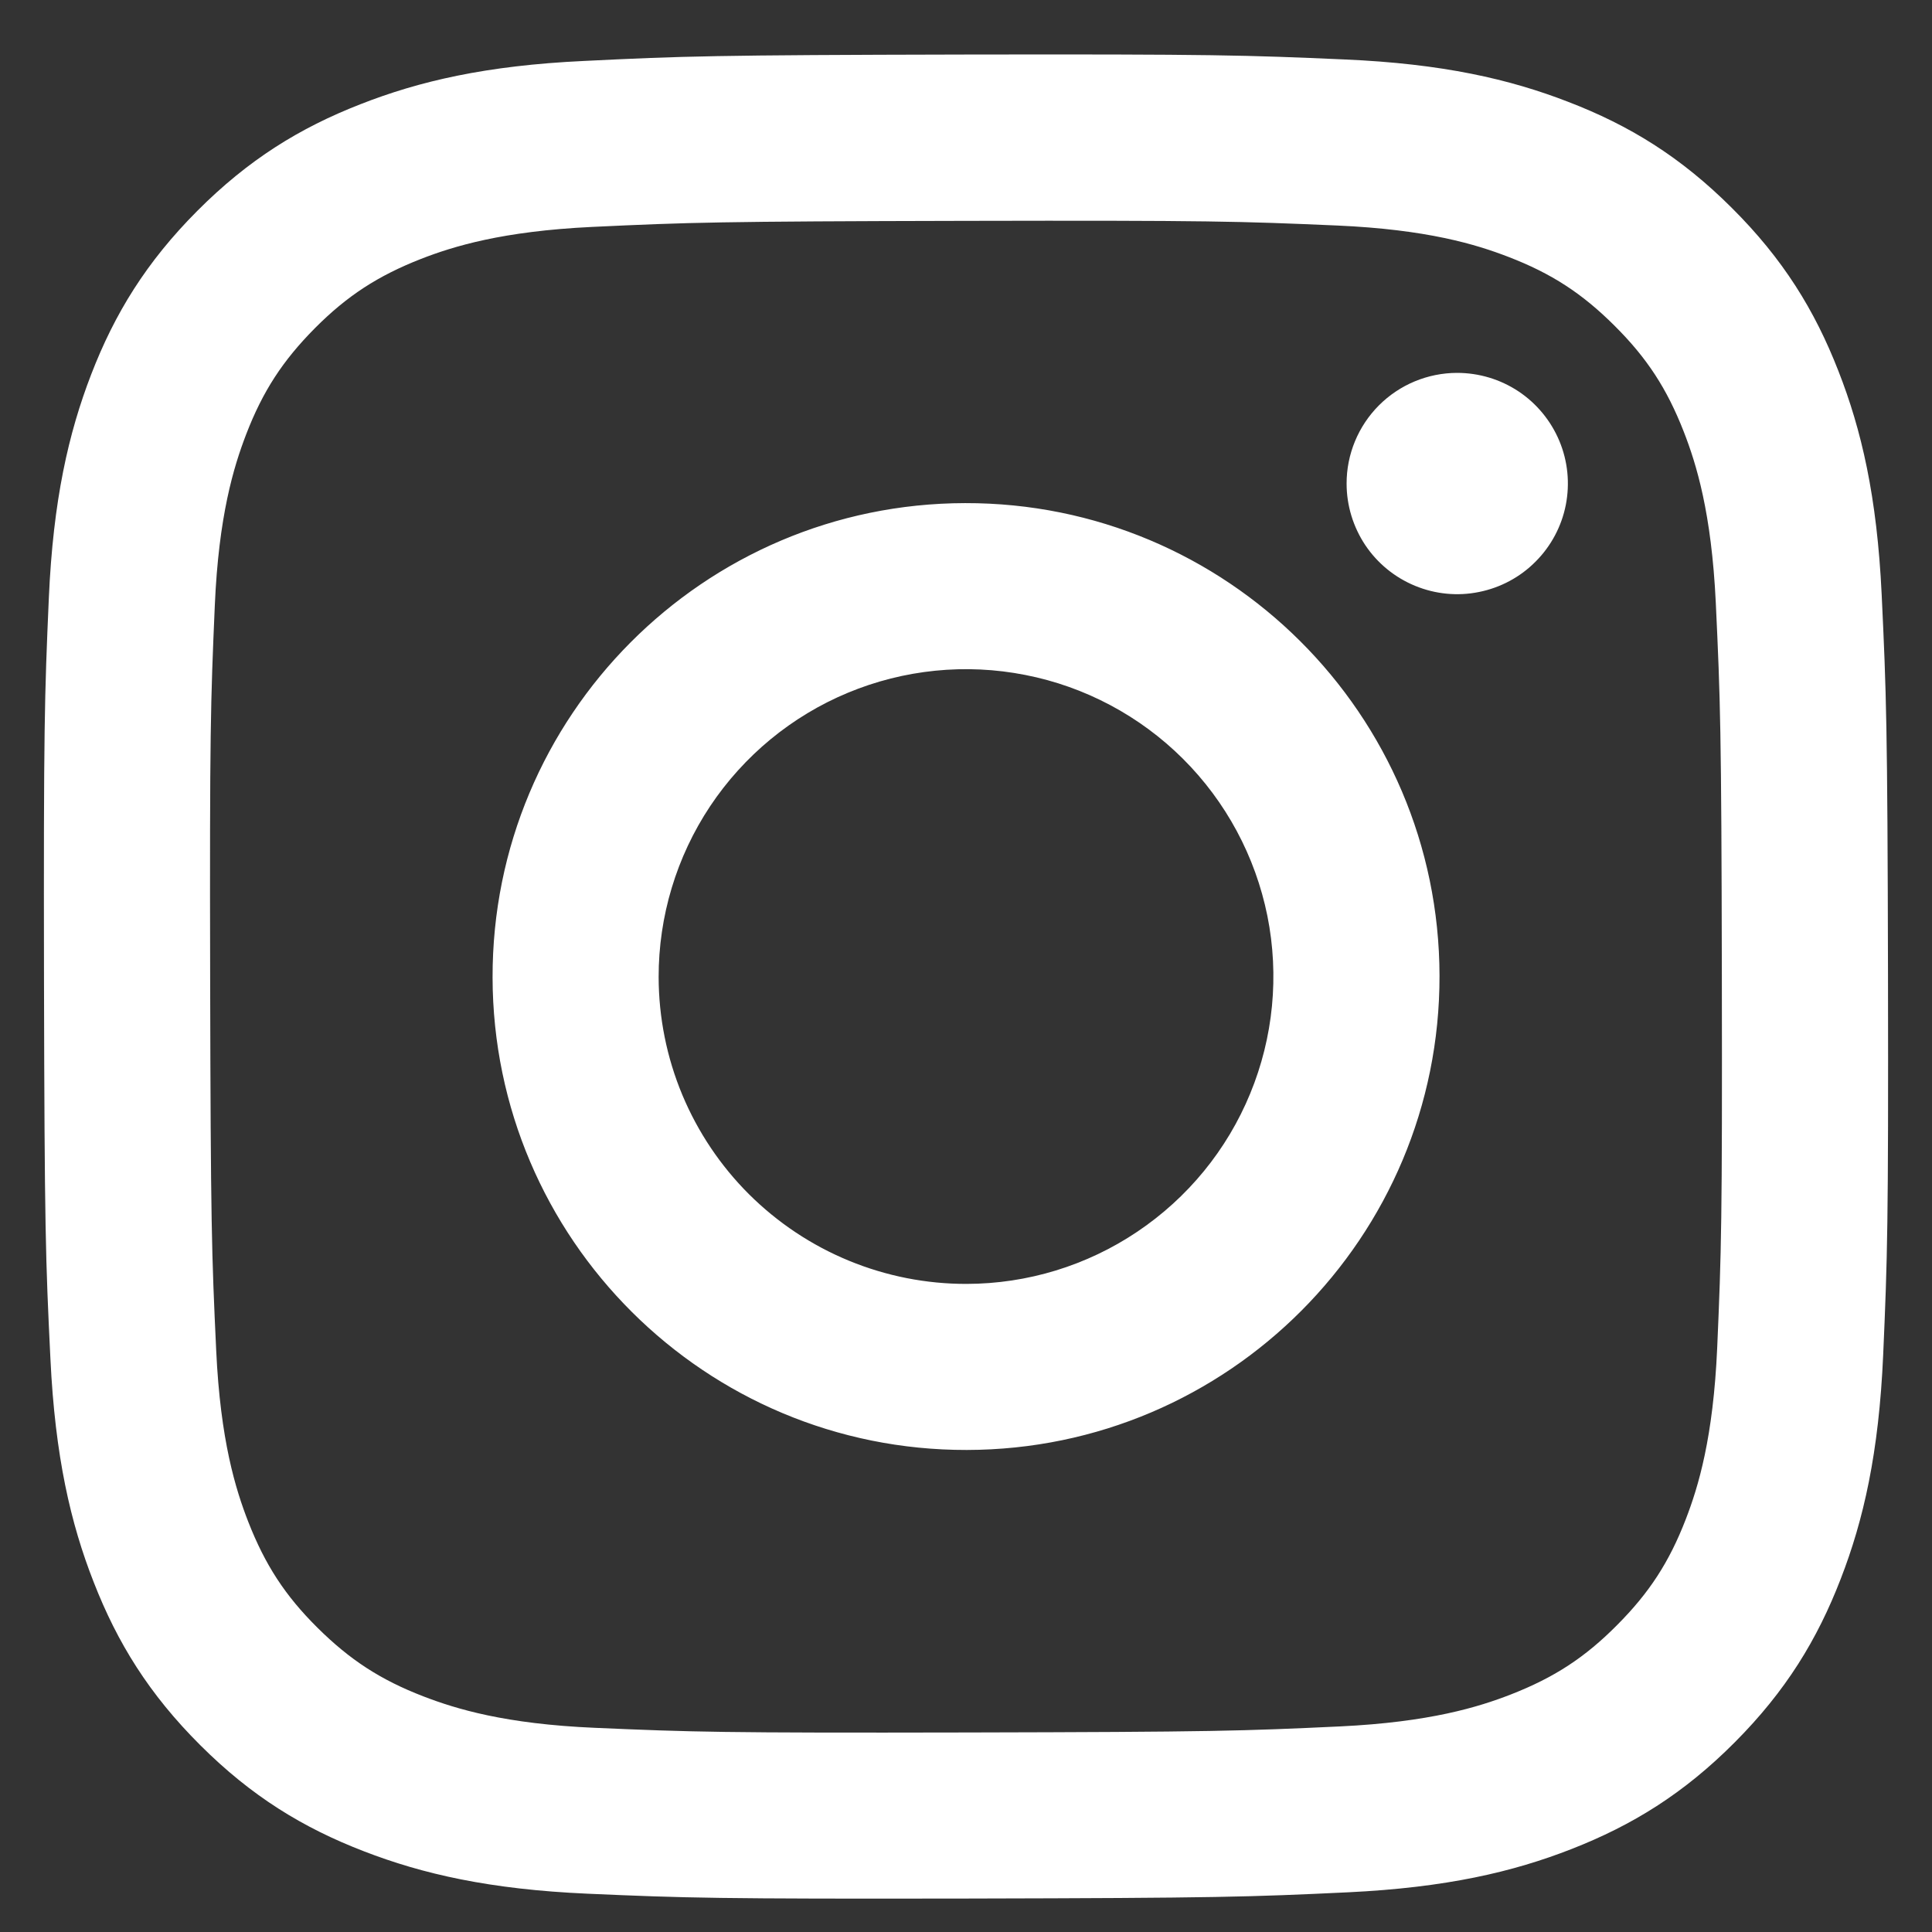 <svg width="22" height="22" viewBox="0 0 22 22" fill="none" xmlns="http://www.w3.org/2000/svg">
<rect x="0" y="0" width="22" height="22" fill="#333333" stroke="none"/>
<path d="M6.651 0.694C5.534 0.746 4.771 0.925 4.104 1.187C3.414 1.456 2.829 1.817 2.247 2.401C1.665 2.985 1.306 3.571 1.039 4.262C0.781 4.93 0.605 5.694 0.556 6.812C0.507 7.93 0.496 8.289 0.501 11.14C0.507 13.992 0.519 14.349 0.574 15.469C0.627 16.586 0.805 17.349 1.067 18.016C1.336 18.706 1.697 19.291 2.281 19.873C2.865 20.456 3.451 20.814 4.144 21.081C4.811 21.339 5.575 21.515 6.693 21.564C7.81 21.613 8.17 21.624 11.021 21.619C13.871 21.613 14.23 21.601 15.35 21.548C16.47 21.494 17.229 21.316 17.896 21.055C18.586 20.785 19.172 20.425 19.754 19.84C20.336 19.256 20.694 18.67 20.961 17.978C21.22 17.31 21.395 16.546 21.444 15.43C21.493 14.309 21.504 13.951 21.499 11.1C21.493 8.249 21.48 7.892 21.427 6.772C21.374 5.652 21.196 4.892 20.934 4.224C20.665 3.534 20.305 2.949 19.72 2.367C19.136 1.784 18.55 1.426 17.858 1.16C17.19 0.901 16.427 0.725 15.309 0.677C14.191 0.628 13.832 0.616 10.98 0.621C8.128 0.627 7.771 0.639 6.651 0.694ZM6.774 19.675C5.75 19.631 5.194 19.46 4.824 19.318C4.333 19.129 3.984 18.901 3.615 18.535C3.246 18.169 3.019 17.819 2.827 17.329C2.683 16.959 2.51 16.404 2.462 15.38C2.41 14.273 2.399 13.941 2.393 11.138C2.387 8.334 2.398 8.003 2.446 6.896C2.49 5.873 2.661 5.316 2.803 4.946C2.992 4.455 3.22 4.106 3.586 3.737C3.953 3.368 4.303 3.141 4.792 2.949C5.162 2.805 5.718 2.633 6.741 2.584C7.848 2.532 8.18 2.521 10.983 2.515C13.786 2.509 14.119 2.52 15.226 2.568C16.249 2.613 16.806 2.782 17.176 2.925C17.667 3.114 18.016 3.341 18.385 3.709C18.754 4.076 18.981 4.424 19.173 4.915C19.317 5.284 19.489 5.839 19.538 6.863C19.59 7.97 19.602 8.302 19.607 11.105C19.612 13.908 19.602 14.241 19.554 15.347C19.509 16.371 19.34 16.927 19.197 17.298C19.008 17.788 18.78 18.138 18.413 18.506C18.047 18.875 17.698 19.102 17.207 19.294C16.838 19.438 16.282 19.61 15.259 19.659C14.152 19.711 13.82 19.722 11.016 19.728C8.212 19.734 7.882 19.723 6.774 19.675M15.334 5.508C15.334 5.757 15.409 6.001 15.547 6.208C15.686 6.415 15.883 6.576 16.114 6.671C16.344 6.766 16.598 6.791 16.842 6.741C17.086 6.692 17.311 6.572 17.486 6.395C17.662 6.219 17.782 5.994 17.83 5.75C17.878 5.505 17.853 5.252 17.757 5.022C17.661 4.792 17.499 4.595 17.292 4.457C17.084 4.319 16.841 4.246 16.591 4.246C16.257 4.247 15.937 4.38 15.701 4.617C15.466 4.853 15.333 5.174 15.334 5.508ZM5.609 11.131C5.615 14.108 8.033 16.517 11.01 16.511C13.987 16.506 16.398 14.087 16.392 11.11C16.386 8.132 13.967 5.723 10.99 5.729C8.012 5.734 5.603 8.153 5.609 11.131ZM7.5 11.127C7.499 10.435 7.703 9.757 8.086 9.181C8.47 8.605 9.015 8.155 9.654 7.889C10.293 7.623 10.997 7.552 11.676 7.686C12.355 7.819 12.98 8.152 13.47 8.64C13.961 9.129 14.295 9.752 14.432 10.43C14.568 11.109 14.5 11.813 14.236 12.453C13.973 13.093 13.525 13.64 12.95 14.026C12.376 14.412 11.699 14.619 11.007 14.62C10.547 14.621 10.092 14.531 9.667 14.356C9.242 14.181 8.856 13.924 8.53 13.6C8.204 13.275 7.946 12.89 7.769 12.466C7.592 12.041 7.501 11.586 7.5 11.127Z" fill="white"/>
</svg>
